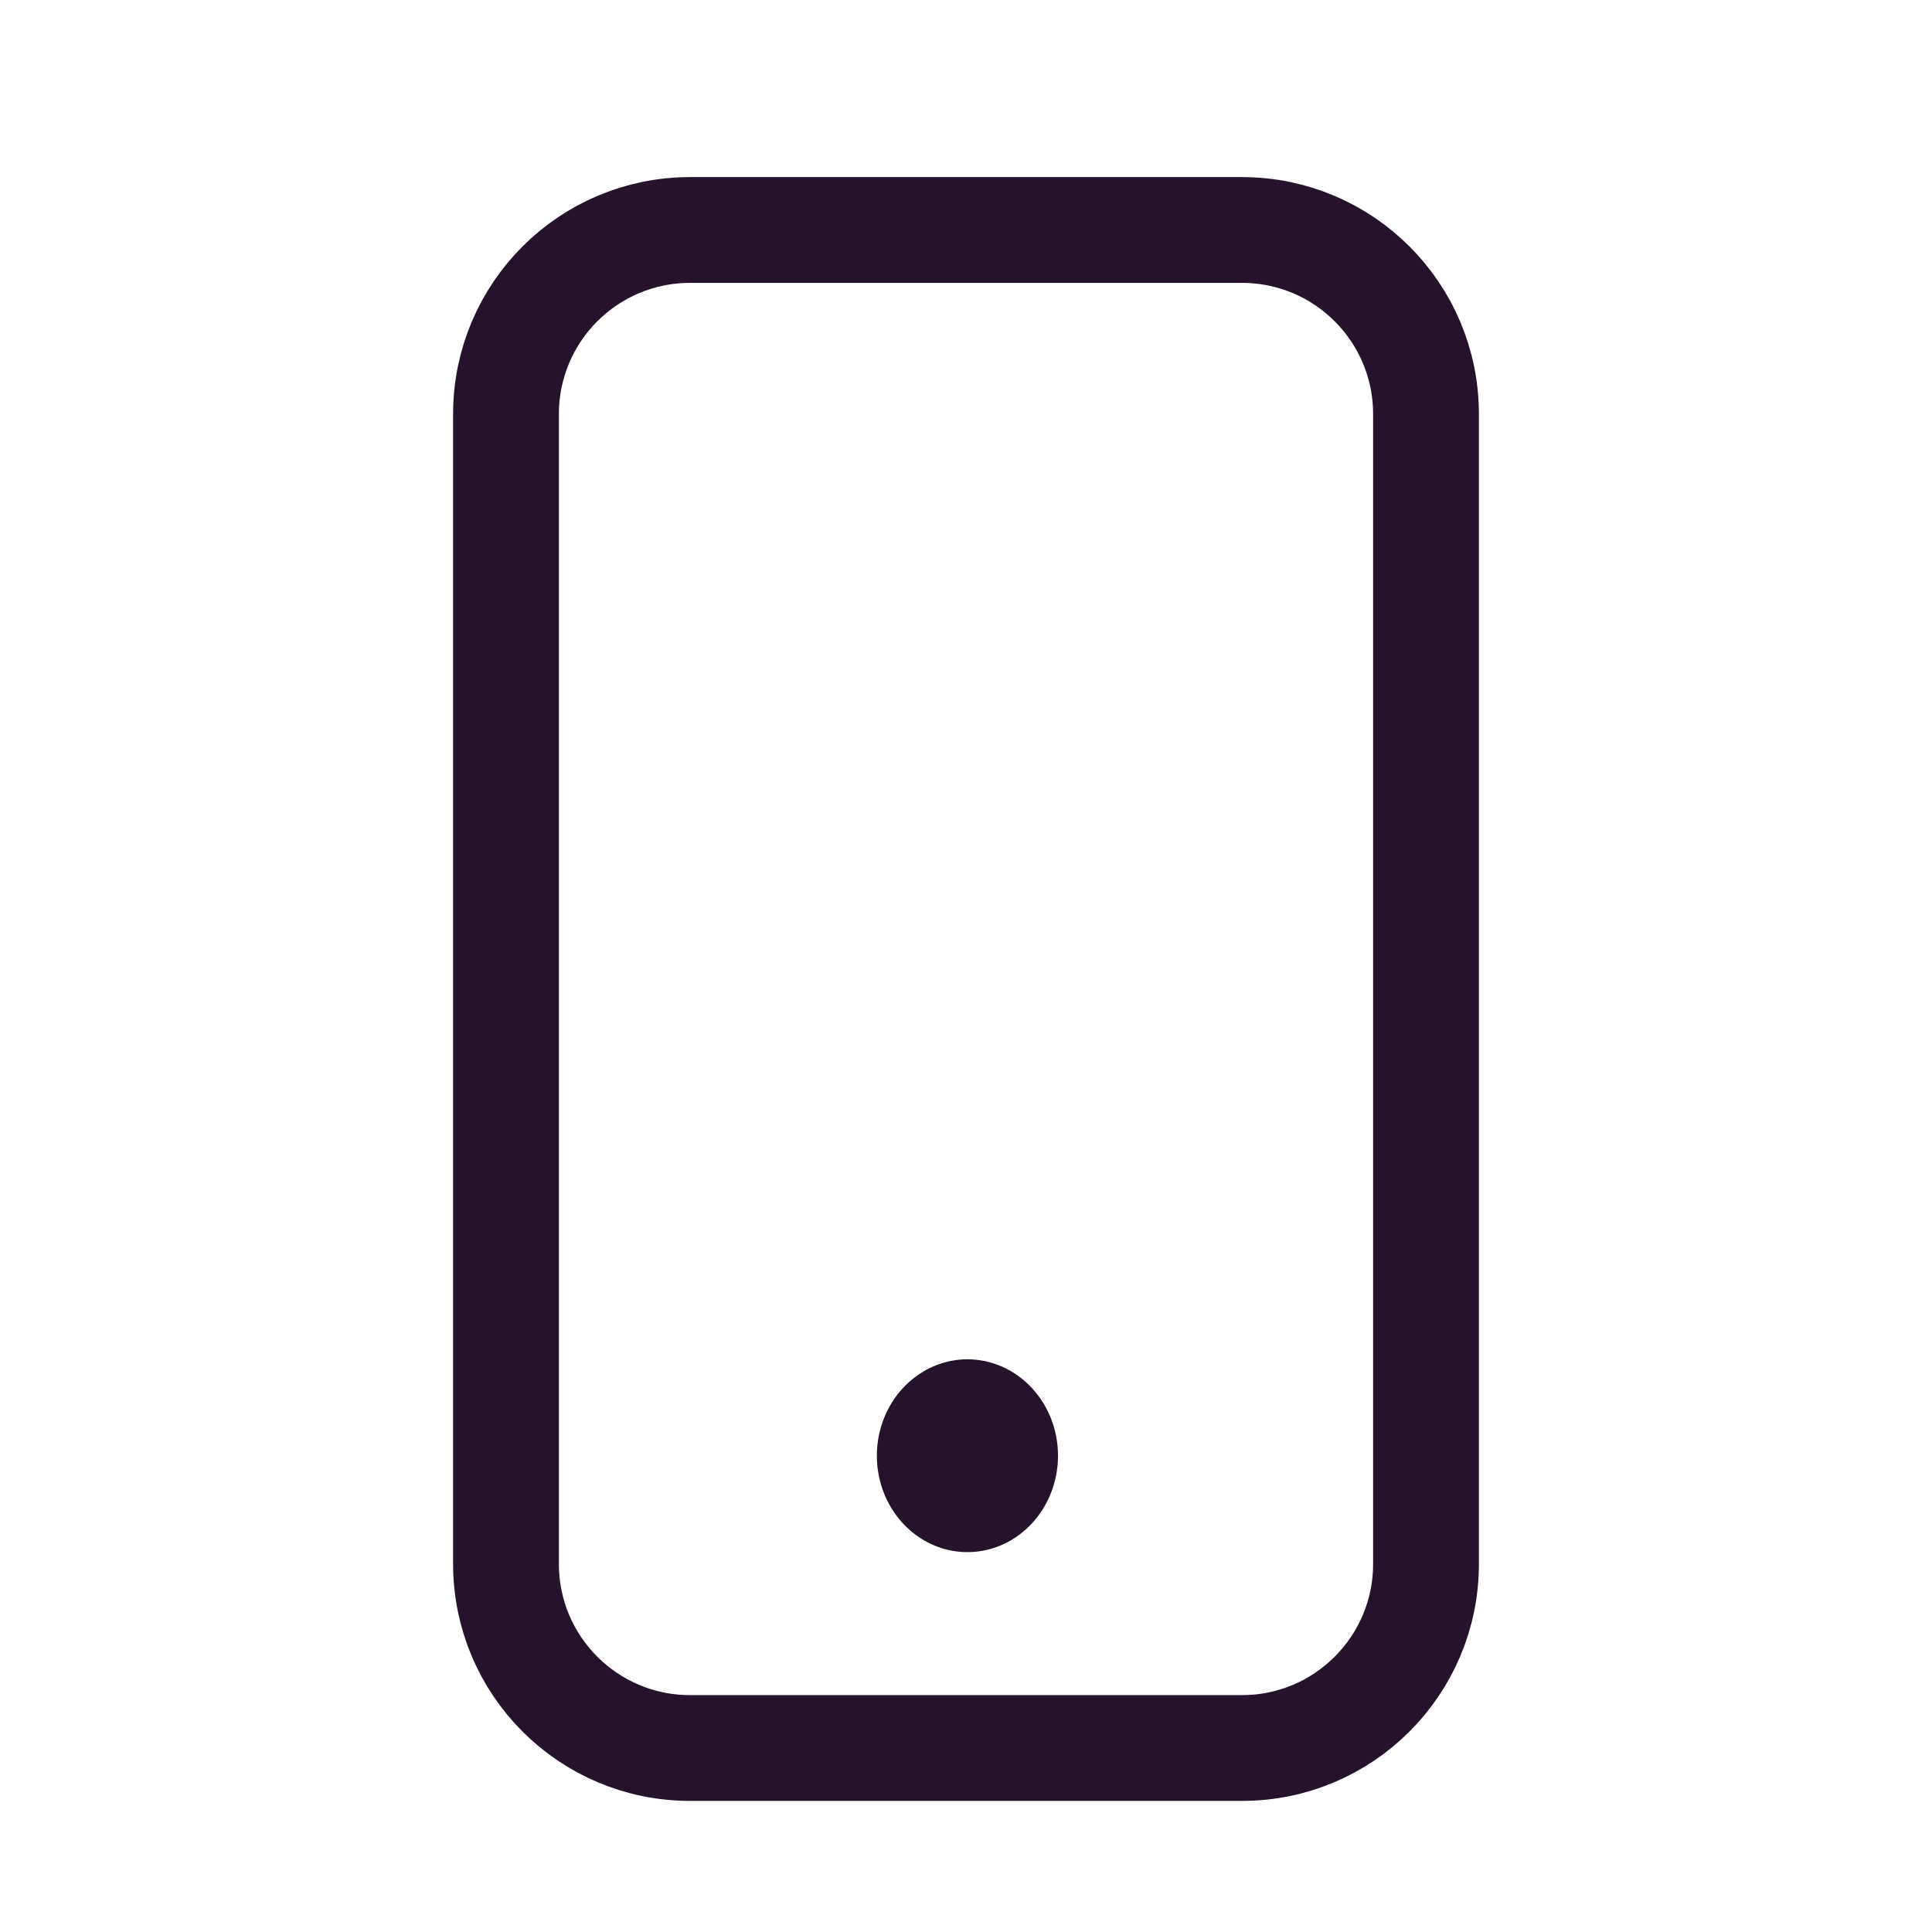 <svg xmlns="http://www.w3.org/2000/svg" width="42" height="42" viewBox="0 0 42 42" fill="none"><path d="M23 31.646C23 32.061 22.884 32.466 22.668 32.81C22.452 33.155 22.144 33.424 21.785 33.582C21.425 33.741 21.029 33.782 20.647 33.702C20.265 33.621 19.915 33.421 19.639 33.128C19.364 32.835 19.176 32.462 19.1 32.055C19.024 31.648 19.063 31.227 19.212 30.844C19.361 30.461 19.614 30.134 19.938 29.904C20.261 29.673 20.642 29.55 21.031 29.55C21.553 29.55 22.054 29.771 22.423 30.164C22.793 30.557 23 31.09 23 31.646Z" fill="#24132B"></path><path d="M31 9L31 34C31 36.209 29.209 38 27 38L15 38C12.791 38 11 36.209 11 34L11 9C11 6.791 12.791 5 15 5L27 5C29.209 5 31 6.791 31 9Z" stroke="#24132B" stroke-width="2.3"></path></svg>